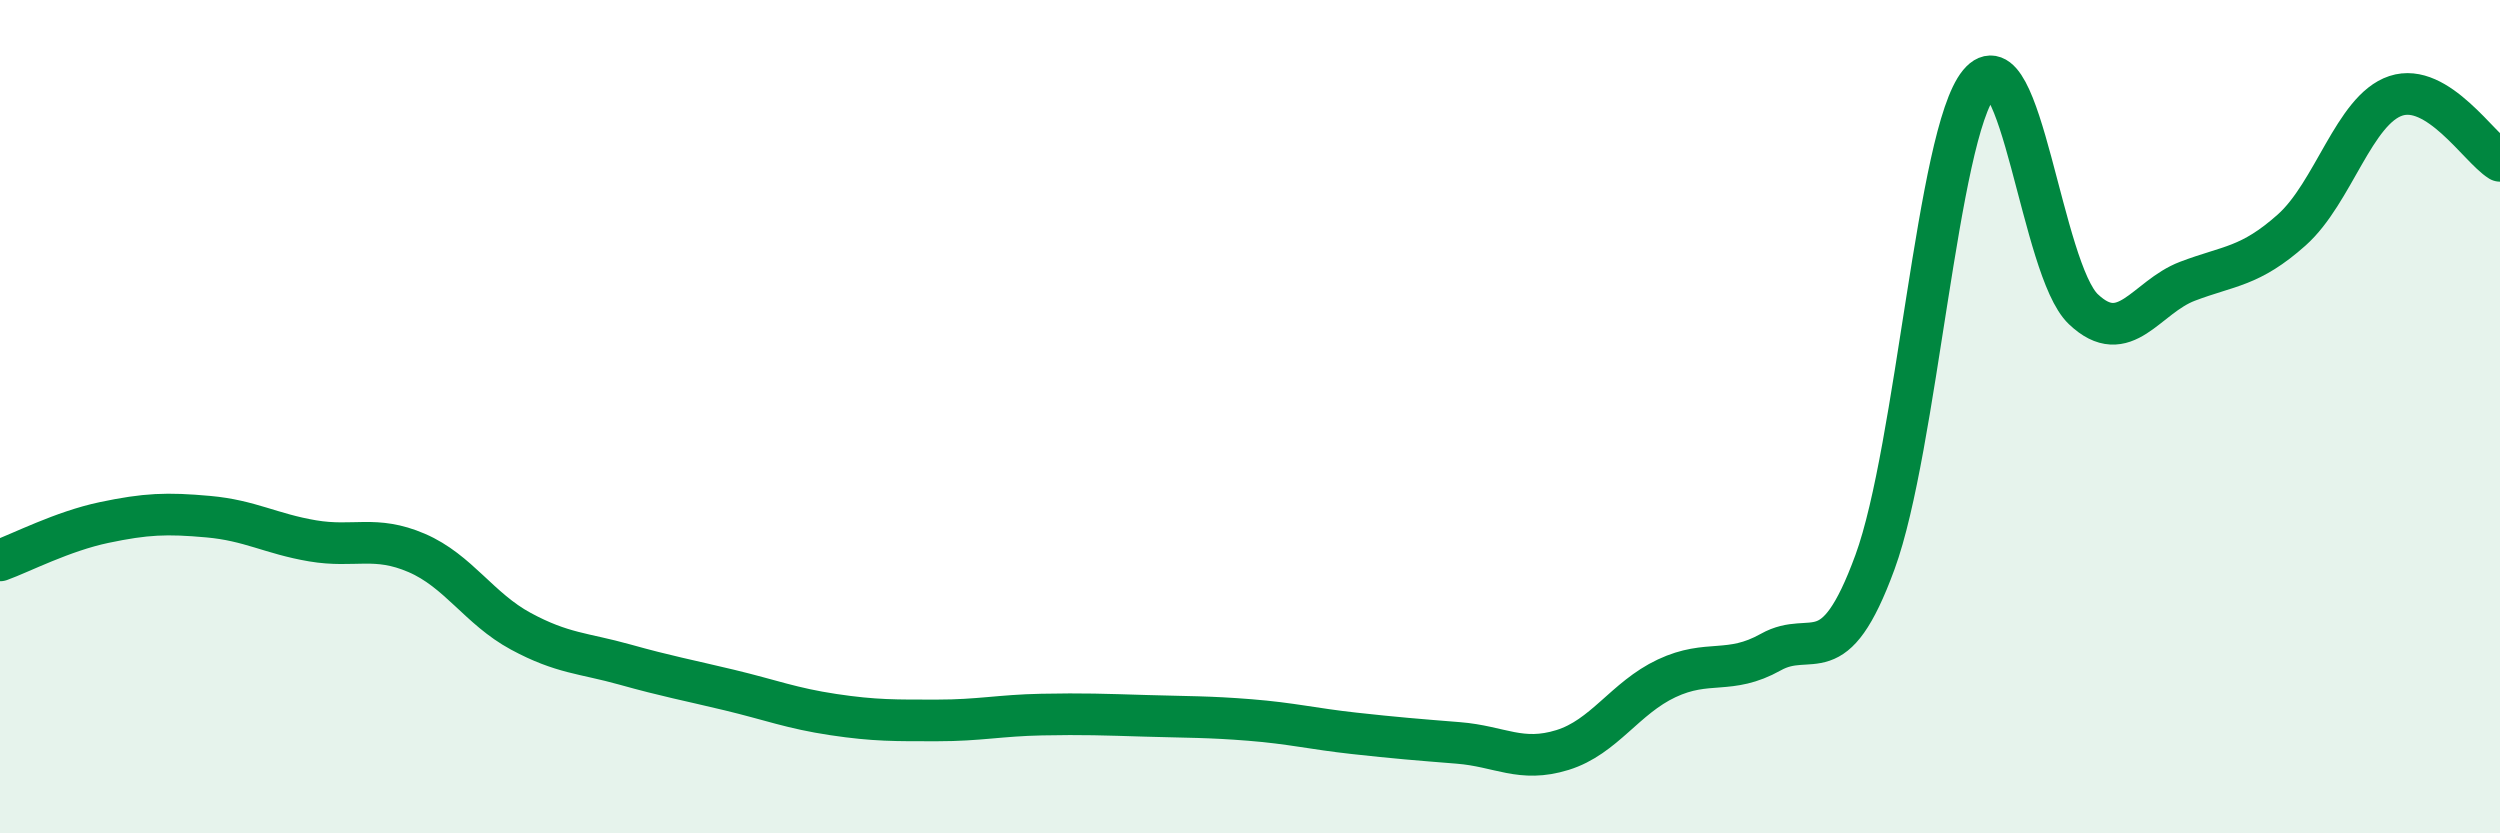 
    <svg width="60" height="20" viewBox="0 0 60 20" xmlns="http://www.w3.org/2000/svg">
      <path
        d="M 0,13.45 C 0.5,13.27 1.5,12.75 2.5,12.54 C 3.5,12.33 4,12.31 5,12.4 C 6,12.49 6.5,12.81 7.5,12.98 C 8.5,13.15 9,12.84 10,13.27 C 11,13.7 11.5,14.61 12.5,15.15 C 13.5,15.69 14,15.67 15,15.95 C 16,16.23 16.5,16.32 17.5,16.56 C 18.5,16.8 19,17 20,17.15 C 21,17.3 21.5,17.29 22.5,17.29 C 23.5,17.29 24,17.17 25,17.15 C 26,17.13 26.5,17.15 27.5,17.18 C 28.5,17.21 29,17.2 30,17.28 C 31,17.36 31.5,17.49 32.5,17.6 C 33.5,17.71 34,17.75 35,17.83 C 36,17.91 36.5,18.31 37.5,18 C 38.5,17.69 39,16.75 40,16.28 C 41,15.81 41.5,16.21 42.5,15.65 C 43.5,15.09 44,16.22 45,13.49 C 46,10.76 46.5,3.21 47.5,2 C 48.5,0.79 49,6.47 50,7.42 C 51,8.37 51.5,7.13 52.5,6.75 C 53.5,6.37 54,6.41 55,5.52 C 56,4.63 56.5,2.63 57.5,2.3 C 58.5,1.97 59.5,3.55 60,3.86L60 20L0 20Z"
        fill="#008740"
        opacity="0.1"
        stroke-linecap="round"
        stroke-linejoin="round"
      />
      <path
        d="M 0,13.45 C 0.5,13.27 1.5,12.75 2.5,12.54 C 3.5,12.33 4,12.31 5,12.4 C 6,12.49 6.5,12.81 7.5,12.98 C 8.5,13.15 9,12.84 10,13.27 C 11,13.7 11.5,14.61 12.5,15.15 C 13.5,15.69 14,15.67 15,15.95 C 16,16.23 16.5,16.32 17.5,16.56 C 18.5,16.8 19,17 20,17.15 C 21,17.3 21.5,17.29 22.5,17.29 C 23.5,17.29 24,17.17 25,17.15 C 26,17.13 26.5,17.15 27.5,17.18 C 28.5,17.21 29,17.2 30,17.28 C 31,17.36 31.5,17.49 32.5,17.6 C 33.5,17.71 34,17.75 35,17.83 C 36,17.91 36.5,18.31 37.5,18 C 38.5,17.69 39,16.75 40,16.28 C 41,15.81 41.5,16.21 42.5,15.65 C 43.5,15.09 44,16.22 45,13.49 C 46,10.76 46.5,3.21 47.5,2 C 48.5,0.79 49,6.47 50,7.42 C 51,8.37 51.5,7.13 52.5,6.75 C 53.5,6.37 54,6.41 55,5.52 C 56,4.63 56.5,2.63 57.5,2.3 C 58.5,1.97 59.5,3.55 60,3.86"
        stroke="#008740"
        stroke-width="1"
        fill="none"
        stroke-linecap="round"
        stroke-linejoin="round"
      />
    </svg>
  